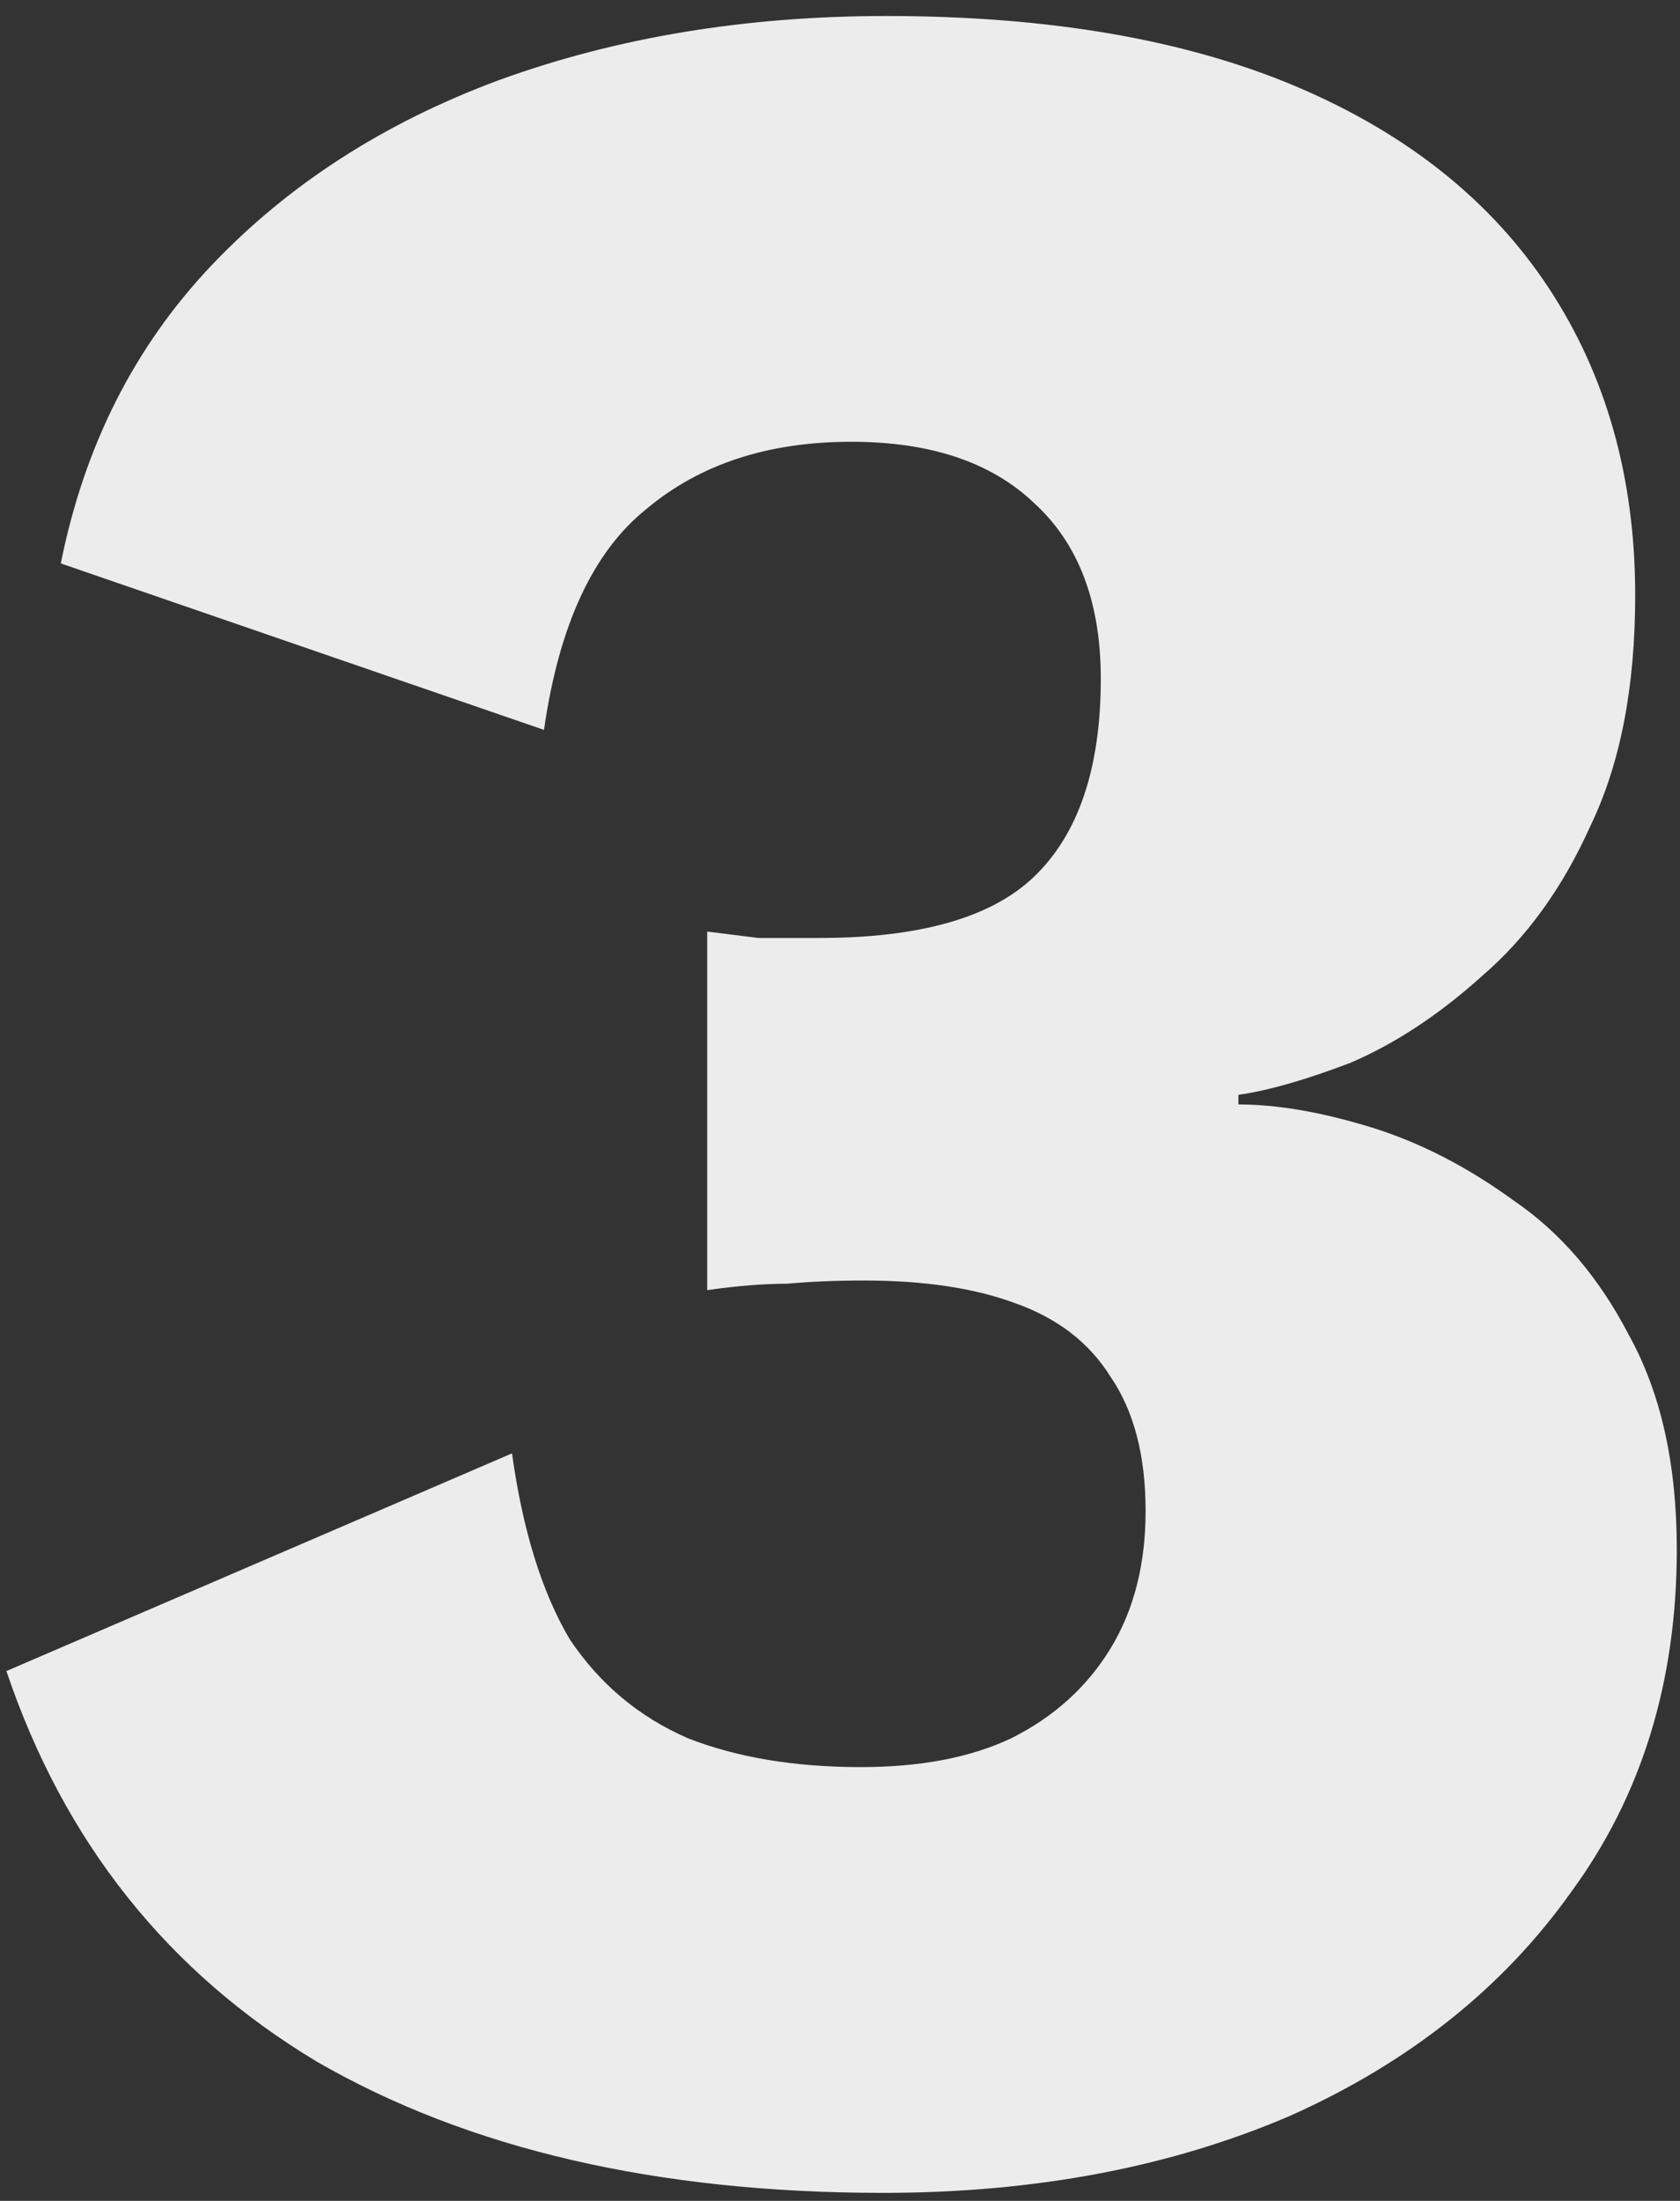 <svg width="42" height="55" viewBox="0 0 42 55" fill="none" xmlns="http://www.w3.org/2000/svg">
<rect x="0" y="0" width="42" height="55" fill="#333333" stroke="none"/>
<path d="M22.08 54.8C16.427 54.8 11.707 53.707 7.92 51.52C4.187 49.28 1.6 46.027 0.16 41.76L12.8 36.32C13.067 38.24 13.547 39.787 14.24 40.96C14.987 42.08 15.973 42.907 17.2 43.44C18.427 43.92 19.867 44.16 21.52 44.16C23.014 44.16 24.267 43.92 25.28 43.44C26.347 42.907 27.174 42.16 27.76 41.2C28.347 40.24 28.64 39.094 28.64 37.76C28.64 36.374 28.347 35.254 27.76 34.4C27.227 33.547 26.427 32.934 25.36 32.56C24.347 32.187 23.093 32 21.6 32C20.907 32 20.267 32.027 19.68 32.08C19.093 32.08 18.427 32.134 17.68 32.24V23.28C18.107 23.334 18.534 23.387 18.96 23.44C19.387 23.44 19.893 23.44 20.48 23.44C22.987 23.44 24.773 22.934 25.84 21.92C26.96 20.854 27.52 19.2 27.52 16.96C27.52 15.04 26.96 13.574 25.84 12.56C24.773 11.547 23.253 11.04 21.28 11.04C19.2 11.04 17.494 11.6 16.16 12.72C14.827 13.787 13.973 15.627 13.6 18.24L1.52 14.08C2.107 11.147 3.36 8.667 5.28 6.64C7.2 4.614 9.6 3.067 12.48 2C15.414 0.934 18.64 0.4 22.16 0.4C26.213 0.4 29.627 0.987 32.4 2.16C35.173 3.334 37.28 5.014 38.72 7.2C40.16 9.387 40.88 11.947 40.88 14.88C40.88 17.174 40.507 19.094 39.76 20.64C39.067 22.187 38.16 23.44 37.04 24.4C35.974 25.36 34.88 26.08 33.76 26.56C32.64 26.987 31.707 27.254 30.96 27.36V27.6C31.92 27.6 33.014 27.787 34.24 28.16C35.467 28.534 36.667 29.147 37.84 30C39.014 30.8 39.974 31.92 40.72 33.36C41.52 34.8 41.92 36.587 41.92 38.72C41.92 42.027 41.04 44.88 39.28 47.28C37.574 49.68 35.227 51.547 32.24 52.88C29.253 54.16 25.867 54.8 22.08 54.8Z" fill="#ECECEC"/>
</svg>
